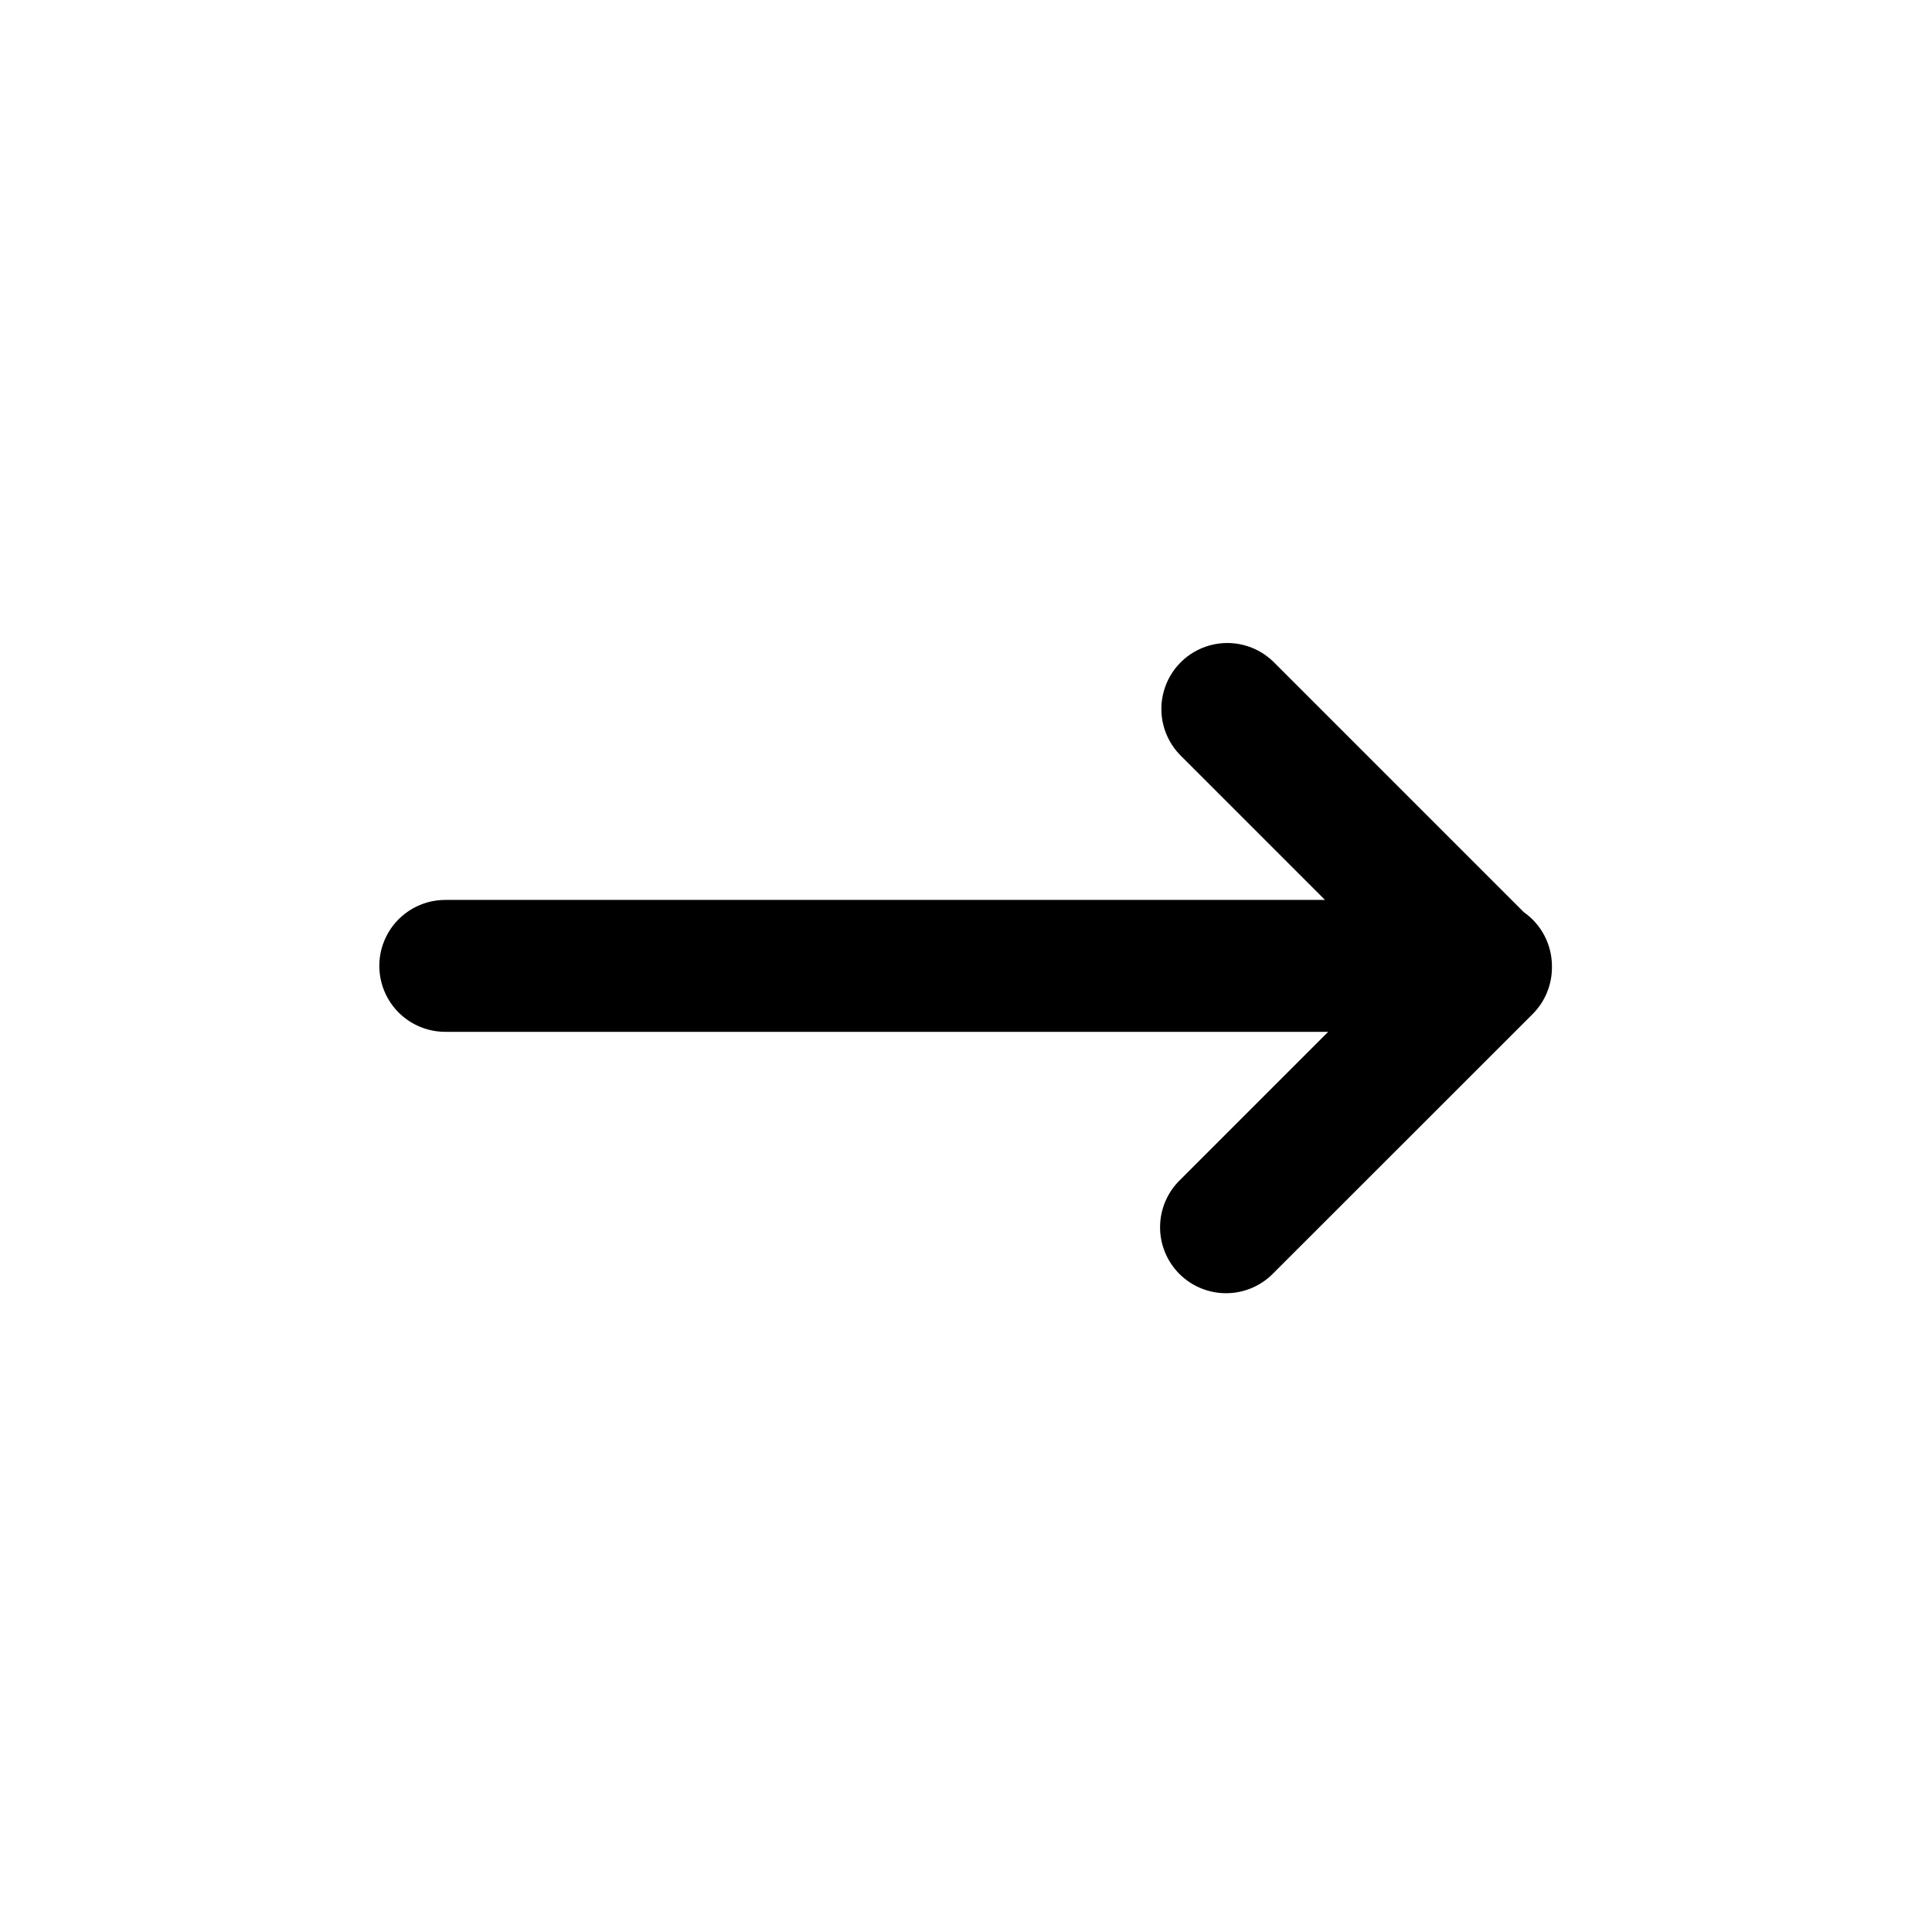 <?xml version="1.0" encoding="UTF-8"?>
<!-- Uploaded to: SVG Repo, www.svgrepo.com, Generator: SVG Repo Mixer Tools -->
<svg fill="#000000" width="800px" height="800px" version="1.1" viewBox="144 144 512 512" xmlns="http://www.w3.org/2000/svg">
 <path d="m547.83 385.74-66.43-66.43c-4.441-4.289-10.812-5.918-16.766-4.285-5.953 1.629-10.605 6.281-12.238 12.234-1.633 5.953-0.004 12.328 4.285 16.77l38.461 38.461h-233.14c-6.242 0-12.016 3.332-15.137 8.738-3.125 5.41-3.125 12.074 0 17.484 3.121 5.406 8.895 8.738 15.137 8.738h233.98l-39.211 39.211h-0.004c-3.371 3.258-5.293 7.734-5.336 12.426-0.039 4.688 1.805 9.195 5.121 12.512 3.316 3.316 7.824 5.16 12.512 5.121 4.691-0.043 9.168-1.965 12.422-5.336l68.688-68.652c3.32-3.328 5.16-7.852 5.106-12.551v-0.176c-0.016-5.684-2.793-11.004-7.449-14.266z"/>
</svg>